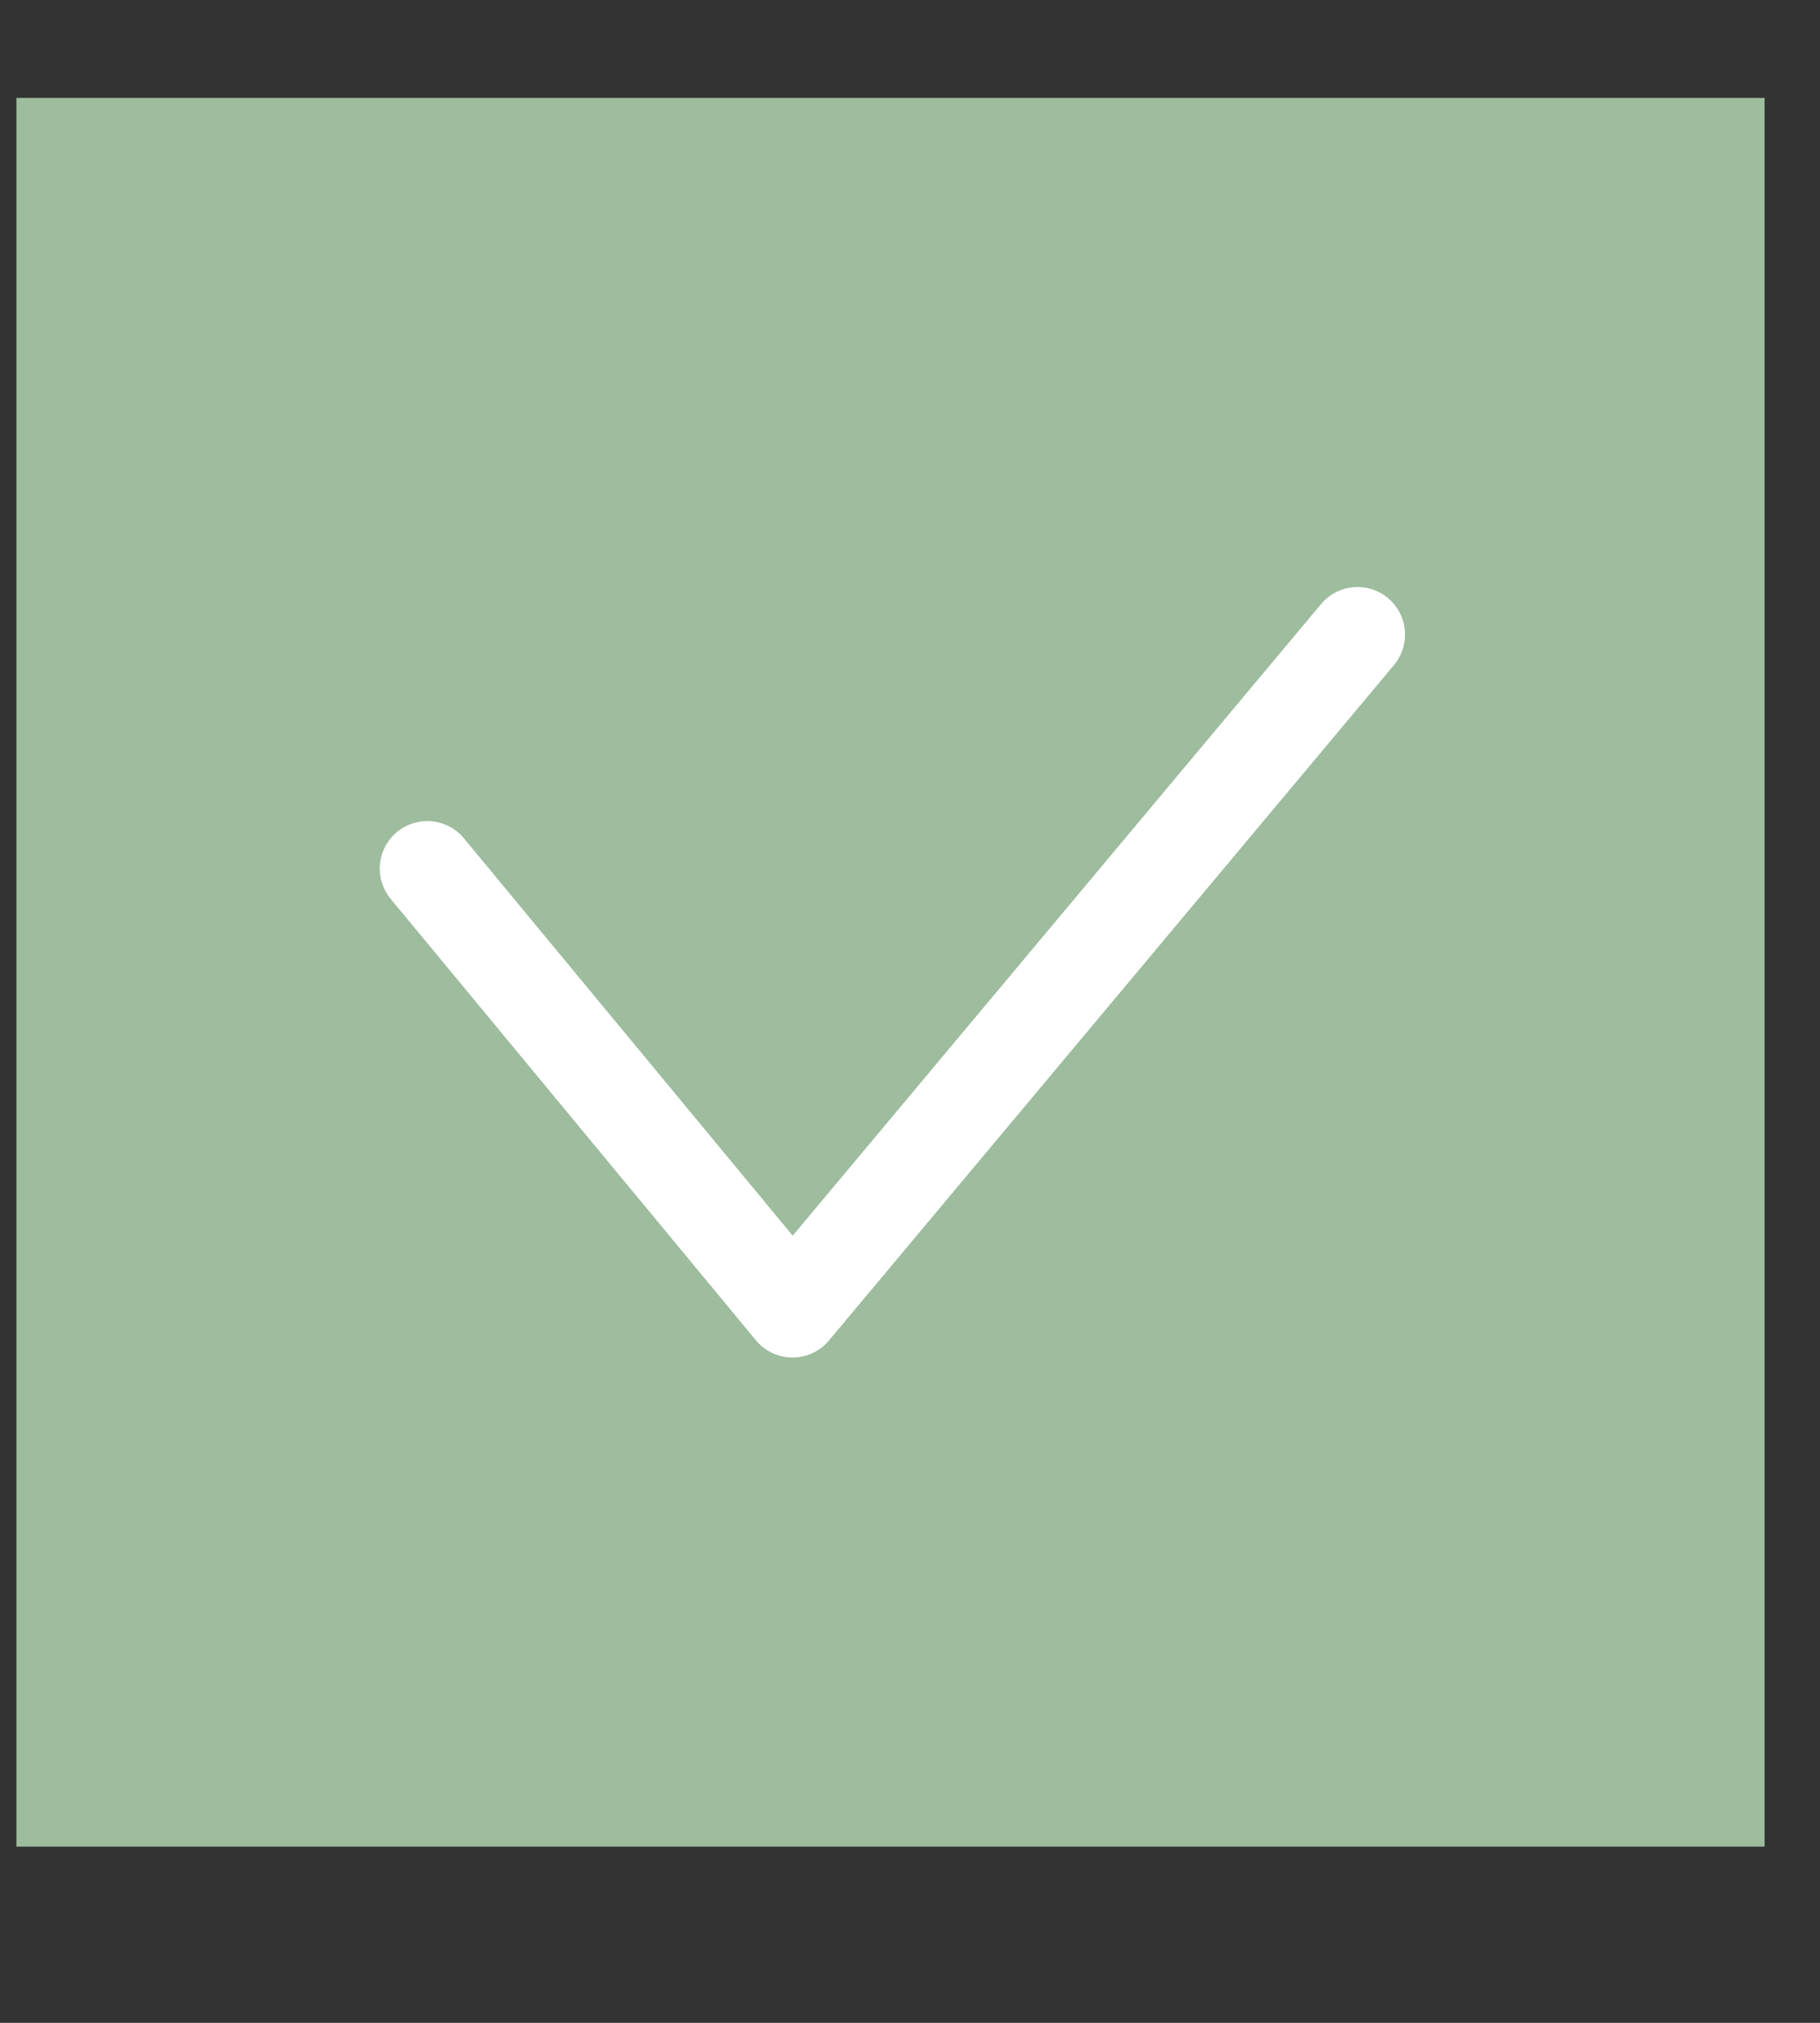 <svg width="9" height="10" viewBox="0 0 9 10" fill="none" xmlns="http://www.w3.org/2000/svg">
<rect x="0" y="0" width="9" height="10" fill="#333333" stroke="none"/>
<g clip-path="url(#clip0_5579_1618)">
<path d="M8.726 0.484H0.081V9.129H8.726V0.484Z" fill="#9EBC9E"/>
<path d="M2.113 4.294L3.919 6.476L6.713 3.137" stroke="white" stroke-width="0.47" stroke-linecap="round" stroke-linejoin="round"/>
</g>
<defs>
<clipPath id="clip0_5579_1618">
<rect width="8.645" height="8.645" fill="white" transform="translate(0.081 0.484)"/>
</clipPath>
</defs>
</svg>
